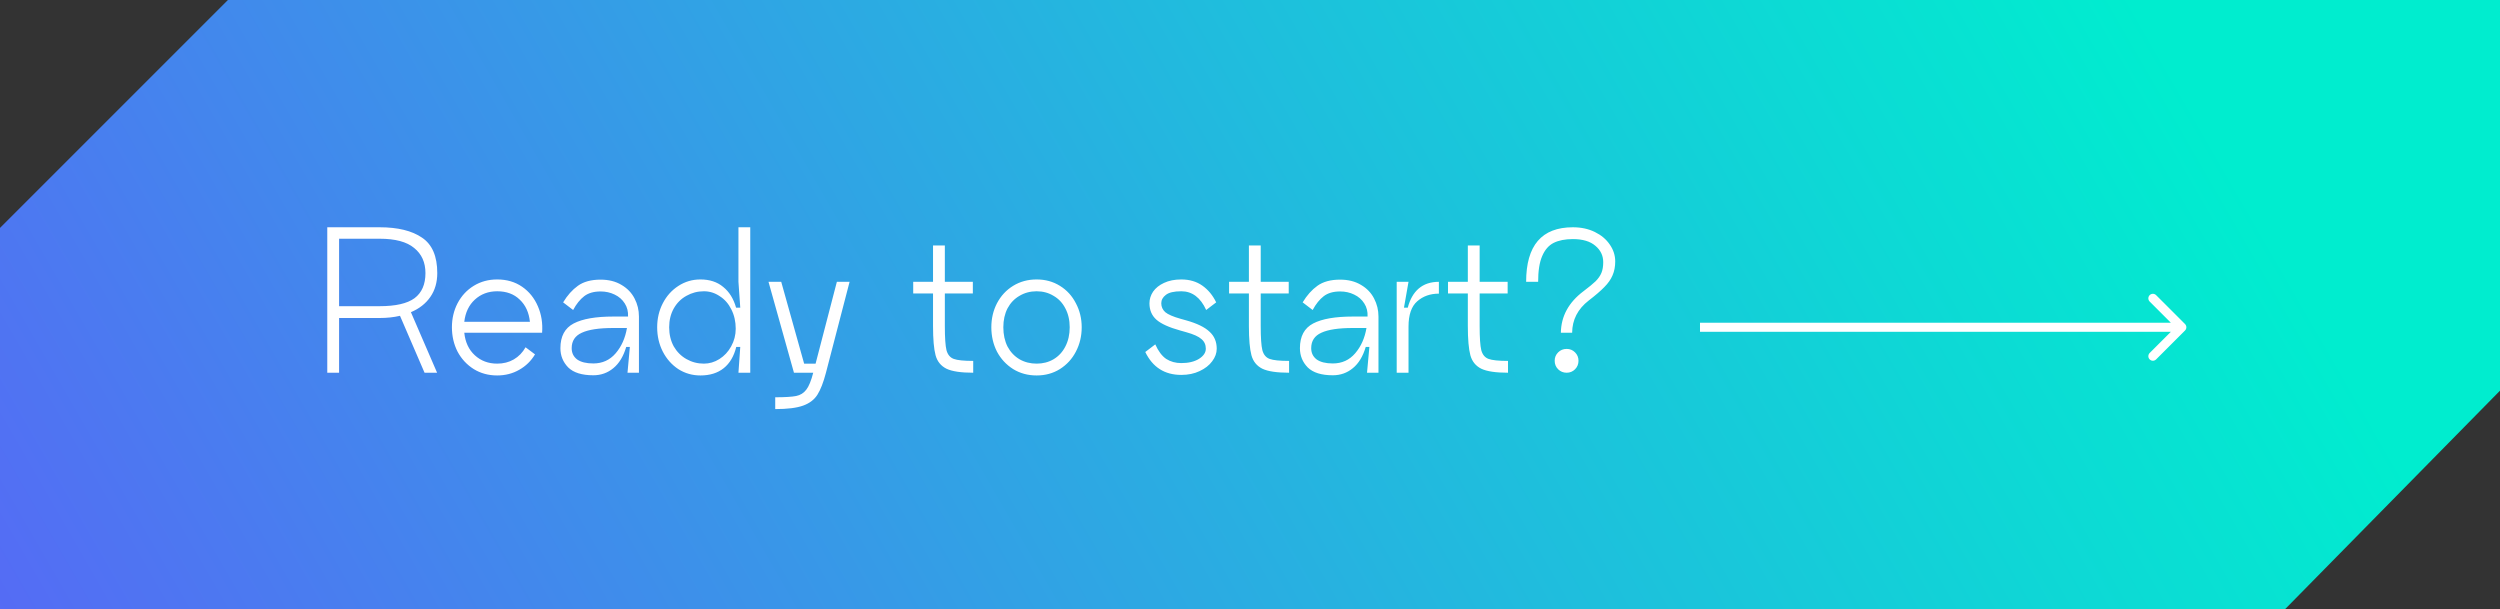 <?xml version="1.0" encoding="UTF-8"?> <svg xmlns="http://www.w3.org/2000/svg" width="275" height="67" viewBox="0 0 275 67" fill="none"><rect x="0" y="0" width="275" height="67" fill="#333333" stroke="none"/> <path fill-rule="evenodd" clip-rule="evenodd" d="M0 67V25.071L25.071 0H275V42.973L251.366 67H0Z" fill="url(#paint0_linear_37_2)"></path> <path d="M48.1 30.04C48.1 31.053 47.847 31.927 47.34 32.66C46.833 33.393 46.12 33.953 45.2 34.34L48.08 41H46.7L44 34.74C43.307 34.9 42.56 34.98 41.76 34.98H37.3V41H36V25H41.76C43.76 25 45.313 25.38 46.42 26.14C47.54 26.887 48.1 28.187 48.1 30.04ZM41.76 33.68C43.52 33.68 44.8 33.387 45.6 32.8C46.4 32.2 46.8 31.28 46.8 30.04C46.8 28.867 46.387 27.947 45.56 27.28C44.747 26.6 43.48 26.26 41.76 26.26H37.3V33.68H41.76ZM54.691 30.74C55.744 30.74 56.658 31.007 57.431 31.54C58.204 32.073 58.784 32.793 59.171 33.7C59.558 34.593 59.711 35.56 59.631 36.6H51.071C51.178 37.64 51.564 38.467 52.231 39.08C52.898 39.693 53.718 40 54.691 40C55.371 40 55.978 39.847 56.511 39.54C57.058 39.22 57.491 38.773 57.811 38.2L58.851 38.98C58.424 39.7 57.844 40.267 57.111 40.68C56.391 41.093 55.584 41.3 54.691 41.3C53.731 41.3 52.871 41.067 52.111 40.6C51.351 40.12 50.758 39.48 50.331 38.68C49.918 37.867 49.711 36.973 49.711 36C49.711 35.04 49.918 34.16 50.331 33.36C50.758 32.547 51.351 31.907 52.111 31.44C52.871 30.973 53.731 30.74 54.691 30.74ZM54.691 32.04C53.718 32.04 52.898 32.347 52.231 32.96C51.578 33.56 51.191 34.373 51.071 35.4H58.291C58.184 34.373 57.811 33.56 57.171 32.96C56.544 32.347 55.718 32.04 54.691 32.04ZM66.064 30.76C66.958 30.76 67.725 30.953 68.365 31.34C69.004 31.713 69.484 32.213 69.805 32.84C70.124 33.453 70.284 34.113 70.284 34.82V41H69.025L69.284 38.16H68.885C68.578 39.2 68.105 39.98 67.465 40.5C66.838 41.02 66.105 41.28 65.264 41.28C64.011 41.28 63.091 40.993 62.505 40.42C61.931 39.833 61.645 39.127 61.645 38.3C61.645 36.993 62.131 36.087 63.105 35.58C64.078 35.073 65.531 34.82 67.465 34.82H69.085C69.111 34.273 68.991 33.793 68.725 33.38C68.458 32.953 68.085 32.627 67.605 32.4C67.138 32.173 66.624 32.06 66.064 32.06C65.318 32.06 64.718 32.233 64.264 32.58C63.811 32.927 63.404 33.433 63.044 34.1L61.944 33.26C62.411 32.487 62.951 31.88 63.565 31.44C64.191 30.987 65.025 30.76 66.064 30.76ZM65.264 39.98C66.264 39.98 67.085 39.607 67.725 38.86C68.365 38.113 68.778 37.187 68.965 36.08H67.465C65.904 36.08 64.751 36.253 64.004 36.6C63.258 36.933 62.885 37.5 62.885 38.3C62.885 38.82 63.084 39.233 63.484 39.54C63.898 39.833 64.491 39.98 65.264 39.98ZM82.529 25V41H81.229L81.429 38.16H80.989C80.736 39.187 80.276 39.967 79.609 40.5C78.942 41.033 78.089 41.3 77.049 41.3C76.156 41.3 75.342 41.067 74.609 40.6C73.889 40.12 73.322 39.48 72.909 38.68C72.496 37.867 72.289 36.973 72.289 36C72.289 35.04 72.496 34.16 72.909 33.36C73.322 32.56 73.889 31.927 74.609 31.46C75.342 30.98 76.156 30.74 77.049 30.74C78.062 30.74 78.896 31.013 79.549 31.56C80.216 32.093 80.689 32.853 80.969 33.84H81.429L81.229 31V25H82.529ZM77.429 40C78.029 40 78.596 39.833 79.129 39.5C79.676 39.153 80.109 38.687 80.429 38.1C80.762 37.5 80.929 36.853 80.929 36.16C80.929 35.373 80.769 34.667 80.449 34.04C80.142 33.413 79.716 32.927 79.169 32.58C78.636 32.22 78.056 32.04 77.429 32.04C76.736 32.04 76.096 32.207 75.509 32.54C74.922 32.86 74.456 33.327 74.109 33.94C73.776 34.54 73.609 35.227 73.609 36C73.609 36.787 73.776 37.487 74.109 38.1C74.456 38.7 74.922 39.167 75.509 39.5C76.096 39.833 76.736 40 77.429 40ZM93.455 31L90.855 41C90.575 42.067 90.262 42.873 89.915 43.42C89.569 43.967 89.042 44.367 88.335 44.62C87.629 44.873 86.609 45 85.275 45V43.7C86.342 43.7 87.109 43.653 87.575 43.56C88.042 43.467 88.415 43.233 88.695 42.86C88.975 42.5 89.228 41.88 89.455 41H87.335L84.535 31H85.935L88.455 40H89.715L92.055 31H93.455ZM103.933 35.86C103.933 37.14 103.993 38.027 104.113 38.52C104.246 39.013 104.513 39.333 104.913 39.48C105.313 39.627 106.026 39.7 107.053 39.7V41C105.706 41 104.726 40.853 104.113 40.56C103.5 40.253 103.1 39.76 102.913 39.08C102.726 38.387 102.633 37.313 102.633 35.86V32.28H100.453V31H102.633V27H103.933V31H107.013V32.28H103.933V35.86ZM114.027 41.3C113.067 41.3 112.207 41.067 111.447 40.6C110.687 40.12 110.094 39.48 109.667 38.68C109.254 37.867 109.047 36.973 109.047 36C109.047 35.04 109.254 34.16 109.667 33.36C110.094 32.547 110.687 31.907 111.447 31.44C112.207 30.973 113.067 30.74 114.027 30.74C114.987 30.74 115.84 30.973 116.587 31.44C117.347 31.907 117.934 32.547 118.347 33.36C118.774 34.16 118.987 35.04 118.987 36C118.987 36.973 118.774 37.867 118.347 38.68C117.934 39.48 117.347 40.12 116.587 40.6C115.84 41.067 114.987 41.3 114.027 41.3ZM114.027 40C114.72 40 115.34 39.84 115.887 39.52C116.447 39.187 116.88 38.72 117.187 38.12C117.507 37.507 117.667 36.8 117.667 36C117.667 35.213 117.507 34.52 117.187 33.92C116.88 33.32 116.447 32.86 115.887 32.54C115.34 32.207 114.72 32.04 114.027 32.04C113.334 32.04 112.707 32.207 112.147 32.54C111.587 32.86 111.147 33.32 110.827 33.92C110.52 34.52 110.367 35.213 110.367 36C110.367 36.8 110.52 37.507 110.827 38.12C111.147 38.72 111.587 39.187 112.147 39.52C112.707 39.84 113.334 40 114.027 40ZM127.08 37.88C127.414 38.627 127.814 39.16 128.28 39.48C128.76 39.787 129.314 39.94 129.94 39.94C130.727 39.94 131.374 39.787 131.88 39.48C132.387 39.16 132.64 38.787 132.64 38.36C132.64 37.92 132.48 37.567 132.16 37.3C131.854 37.02 131.294 36.767 130.48 36.54L129.84 36.36C128.587 36.013 127.707 35.613 127.2 35.16C126.694 34.707 126.44 34.107 126.44 33.36C126.44 32.907 126.574 32.48 126.84 32.08C127.12 31.68 127.52 31.36 128.04 31.12C128.574 30.867 129.207 30.74 129.94 30.74C130.847 30.74 131.62 30.967 132.26 31.42C132.9 31.873 133.407 32.487 133.78 33.26L132.68 34.1C132.054 32.727 131.14 32.04 129.94 32.04C129.14 32.04 128.574 32.173 128.24 32.44C127.907 32.693 127.74 33 127.74 33.36C127.74 33.747 127.887 34.073 128.18 34.34C128.487 34.593 129.04 34.833 129.84 35.06L130.48 35.24C131.667 35.573 132.52 35.987 133.04 36.48C133.574 36.96 133.84 37.587 133.84 38.36C133.84 38.84 133.674 39.3 133.34 39.74C133.02 40.18 132.56 40.54 131.96 40.82C131.374 41.1 130.7 41.24 129.94 41.24C128.114 41.24 126.794 40.4 125.98 38.72L127.08 37.88ZM138.679 35.86C138.679 37.14 138.739 38.027 138.859 38.52C138.993 39.013 139.259 39.333 139.659 39.48C140.059 39.627 140.773 39.7 141.799 39.7V41C140.453 41 139.473 40.853 138.859 40.56C138.246 40.253 137.846 39.76 137.659 39.08C137.473 38.387 137.379 37.313 137.379 35.86V32.28H135.199V31H137.379V27H138.679V31H141.759V32.28H138.679V35.86ZM147.412 30.76C148.306 30.76 149.072 30.953 149.712 31.34C150.352 31.713 150.832 32.213 151.152 32.84C151.472 33.453 151.632 34.113 151.632 34.82V41H150.372L150.632 38.16H150.232C149.926 39.2 149.452 39.98 148.812 40.5C148.186 41.02 147.452 41.28 146.612 41.28C145.359 41.28 144.439 40.993 143.852 40.42C143.279 39.833 142.992 39.127 142.992 38.3C142.992 36.993 143.479 36.087 144.452 35.58C145.426 35.073 146.879 34.82 148.812 34.82H150.432C150.459 34.273 150.339 33.793 150.072 33.38C149.806 32.953 149.432 32.627 148.952 32.4C148.486 32.173 147.972 32.06 147.412 32.06C146.666 32.06 146.066 32.233 145.612 32.58C145.159 32.927 144.752 33.433 144.392 34.1L143.292 33.26C143.759 32.487 144.299 31.88 144.912 31.44C145.539 30.987 146.372 30.76 147.412 30.76ZM146.612 39.98C147.612 39.98 148.432 39.607 149.072 38.86C149.712 38.113 150.126 37.187 150.312 36.08H148.812C147.252 36.08 146.099 36.253 145.352 36.6C144.606 36.933 144.232 37.5 144.232 38.3C144.232 38.82 144.432 39.233 144.832 39.54C145.246 39.833 145.839 39.98 146.612 39.98ZM154.857 33.84C155.097 32.92 155.497 32.22 156.057 31.74C156.63 31.247 157.37 31 158.277 31V32.3C157.33 32.3 156.537 32.58 155.897 33.14C155.257 33.7 154.937 34.627 154.937 35.92V41H153.637V31H154.937L154.437 33.84H154.857ZM162.761 35.86C162.761 37.14 162.821 38.027 162.941 38.52C163.075 39.013 163.341 39.333 163.741 39.48C164.141 39.627 164.855 39.7 165.881 39.7V41C164.535 41 163.555 40.853 162.941 40.56C162.328 40.253 161.928 39.76 161.741 39.08C161.555 38.387 161.461 37.313 161.461 35.86V32.28H159.281V31H161.461V27H162.761V31H165.841V32.28H162.761V35.86ZM167.875 31C167.875 27 169.588 25 173.015 25C173.922 25 174.728 25.173 175.435 25.52C176.142 25.867 176.688 26.327 177.075 26.9C177.475 27.473 177.675 28.093 177.675 28.76C177.675 29.333 177.575 29.847 177.375 30.3C177.188 30.74 176.888 31.167 176.475 31.58C176.075 31.993 175.502 32.487 174.755 33.06C173.555 33.993 172.948 35.173 172.935 36.6H171.695C171.722 34.787 172.548 33.267 174.175 32.04C174.775 31.587 175.222 31.22 175.515 30.94C175.808 30.647 176.022 30.34 176.155 30.02C176.288 29.7 176.355 29.307 176.355 28.84C176.355 28.12 176.068 27.52 175.495 27.04C174.922 26.547 174.095 26.3 173.015 26.3C172.162 26.3 171.455 26.44 170.895 26.72C170.348 27 169.928 27.487 169.635 28.18C169.342 28.86 169.195 29.8 169.195 31H167.875ZM172.335 41C171.962 41 171.648 40.873 171.395 40.62C171.142 40.367 171.015 40.053 171.015 39.68C171.015 39.32 171.142 39.013 171.395 38.76C171.648 38.507 171.962 38.38 172.335 38.38C172.695 38.38 173.002 38.507 173.255 38.76C173.508 39.013 173.635 39.32 173.635 39.68C173.635 40.053 173.508 40.367 173.255 40.62C173.002 40.873 172.695 41 172.335 41Z" fill="white"></path> <path d="M240.354 36.354C240.549 36.158 240.549 35.842 240.354 35.646L237.172 32.465C236.976 32.269 236.66 32.269 236.464 32.465C236.269 32.66 236.269 32.976 236.464 33.172L239.293 36L236.464 38.828C236.269 39.024 236.269 39.34 236.464 39.535C236.66 39.731 236.976 39.731 237.172 39.535L240.354 36.354ZM187 36.5H240V35.5H187V36.5Z" fill="white"></path> <defs> <linearGradient id="paint0_linear_37_2" x1="213.5" y1="-37" x2="-43.5" y2="111" gradientUnits="userSpaceOnUse"> <stop stop-color="#00EDCF"></stop> <stop offset="1" stop-color="#6A4BFE"></stop> </linearGradient> </defs> </svg> 